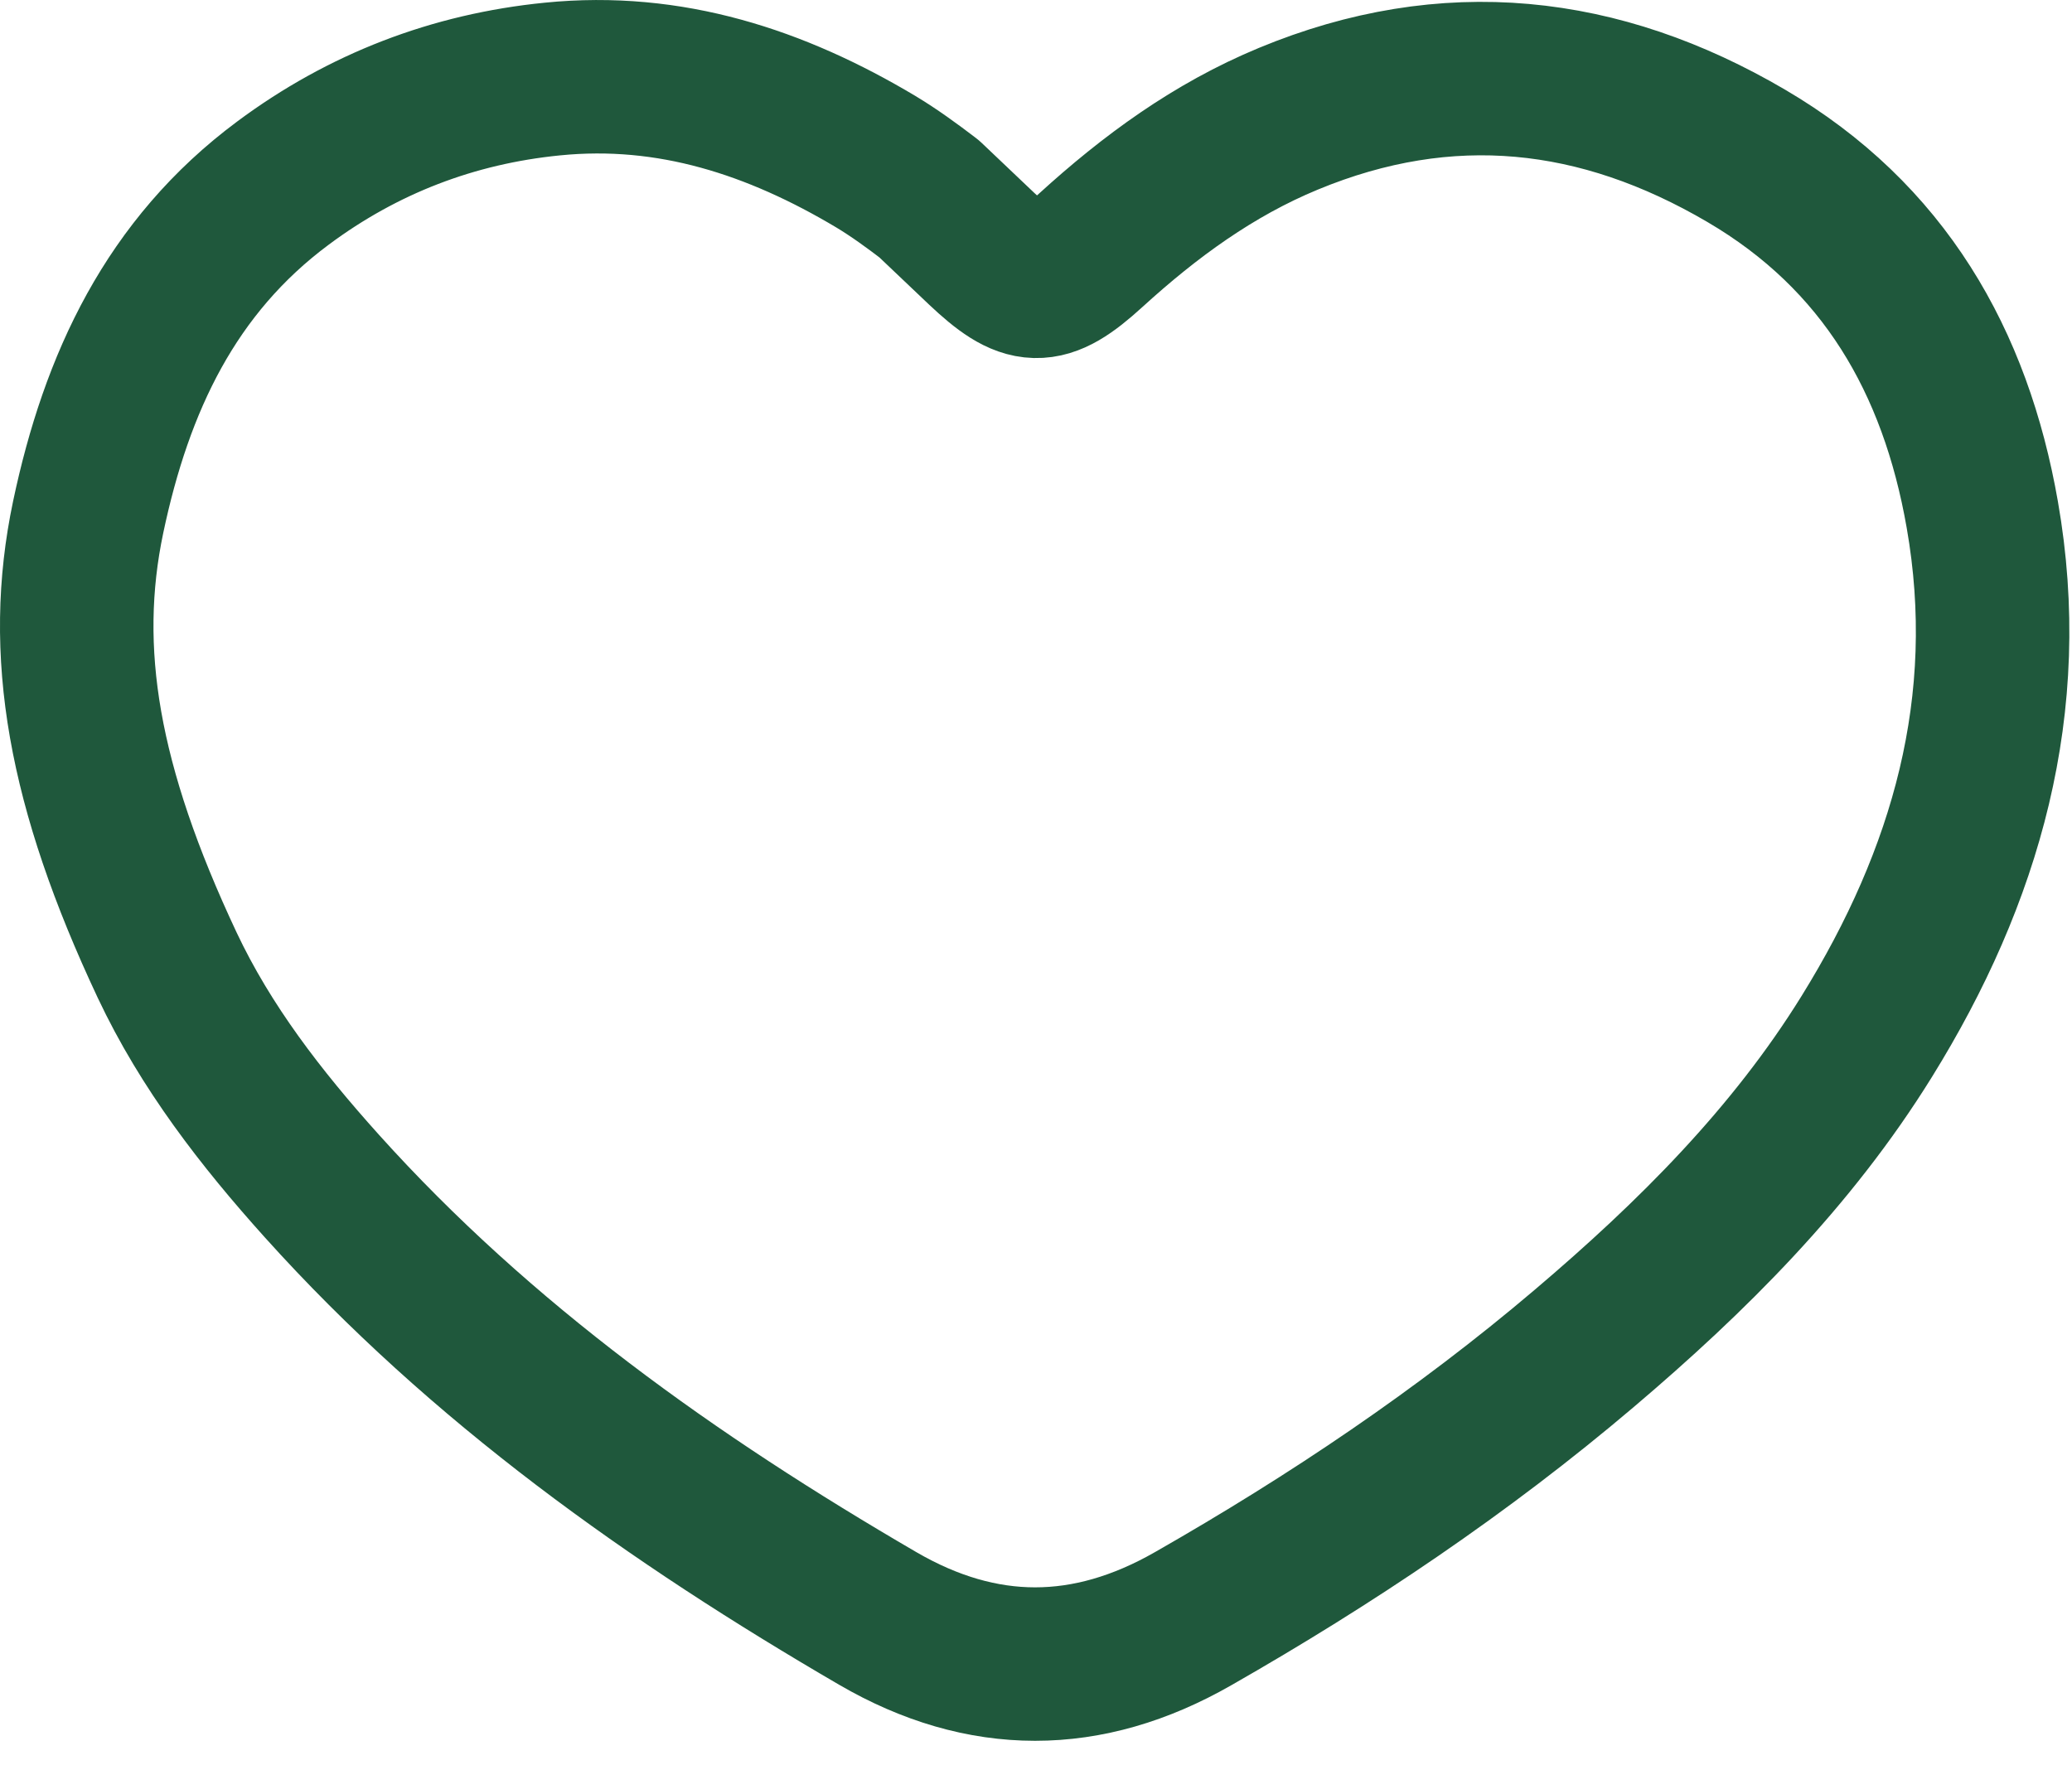<svg xmlns="http://www.w3.org/2000/svg" width="27" height="23" viewBox="0 0 27 23" fill="none">
  <path d="M25.831 6.707C25.481 4.705 24.546 3.081 22.755 2.031C20.848 0.912 18.861 0.689 16.788 1.548C15.814 1.951 14.983 2.56 14.21 3.265C13.609 3.814 13.378 3.795 12.791 3.241L12.107 2.591C11.883 2.42 11.653 2.252 11.412 2.107C10.115 1.333 8.733 0.876 7.199 1.03C5.906 1.158 4.729 1.611 3.689 2.385C2.227 3.471 1.519 4.986 1.149 6.739C0.78 8.492 1.086 10.253 2.177 12.576C2.682 13.649 3.403 14.578 4.193 15.457C6.272 17.769 8.77 19.541 11.438 21.094C12.803 21.888 14.171 21.884 15.544 21.099C17.345 20.071 19.061 18.919 20.642 17.576C22.048 16.383 23.349 15.086 24.326 13.508C25.619 11.421 26.265 9.18 25.831 6.707Z" stroke="#1F583C" stroke-width="2" stroke-linejoin="round"/>
</svg>